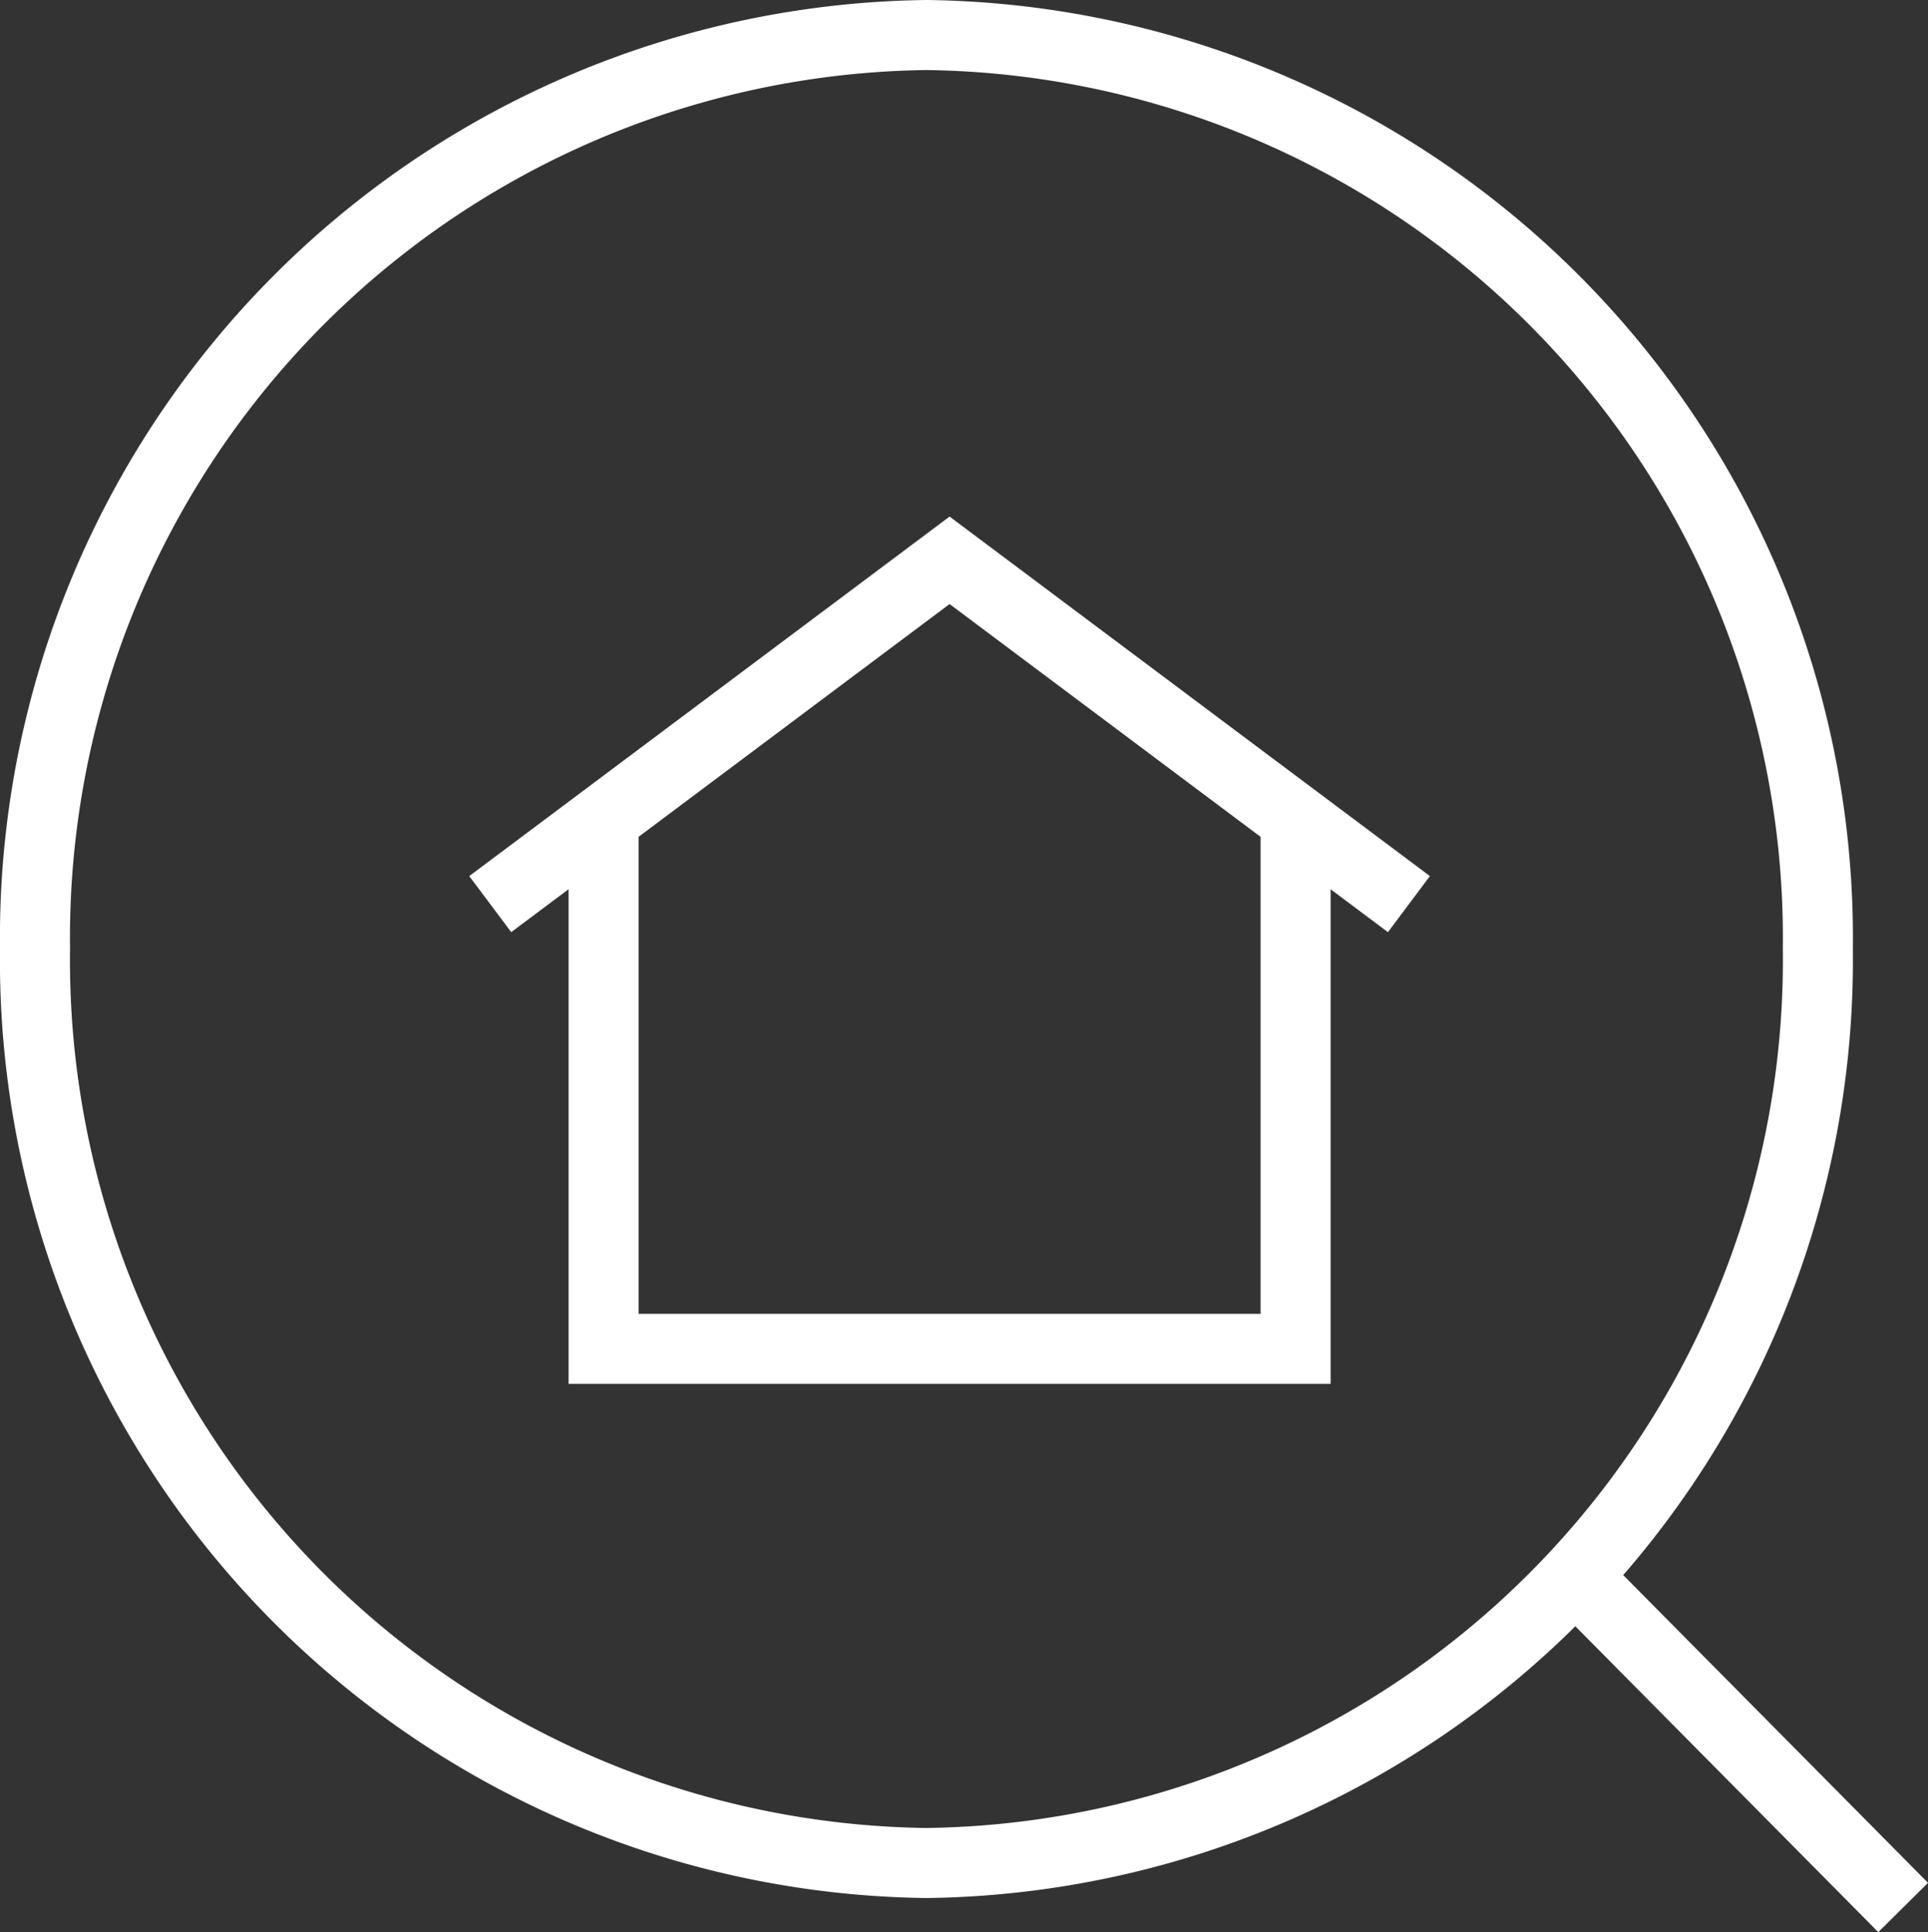 <svg xmlns="http://www.w3.org/2000/svg" width="27.53" height="27.587" viewBox="0 0 27.53 27.587">
    <rect x="0" y="0" width="27.53" height="27.587" fill="#333333" stroke="none"/>
    <g data-name="Icon feather-search">
        <path data-name="Trazado 457" d="M29.957 17.549A12.892 12.892 0 0 1 17.228 30.6 12.892 12.892 0 0 1 4.5 17.549 12.892 12.892 0 0 1 17.228 4.5a12.892 12.892 0 0 1 12.729 13.049z" transform="translate(-4 -4)" style="fill:none;stroke:#fff"/>
        <path data-name="Trazado 458" d="m29.778 29.821-4.8-4.846" transform="translate(-2.603 -2.586)" style="stroke-linejoin:round;fill:none;stroke:#fff"/>
        <g data-name="Grupo 16">
            <path data-name="Trazado 463" d="M2595.328 383.974v7.585h-9.881v-7.585" transform="translate(-2576.828 -372.3)" style="stroke-miterlimit:10;fill:none;stroke:#fff"/>
            <path data-name="Trazado 464" d="m2557.177 294.921-6.559-4.909-6.559 4.909" style="stroke-miterlimit:10;fill:none;stroke:#fff" transform="translate(-2537.059 -282.012)"/>
        </g>
    </g>
</svg>
